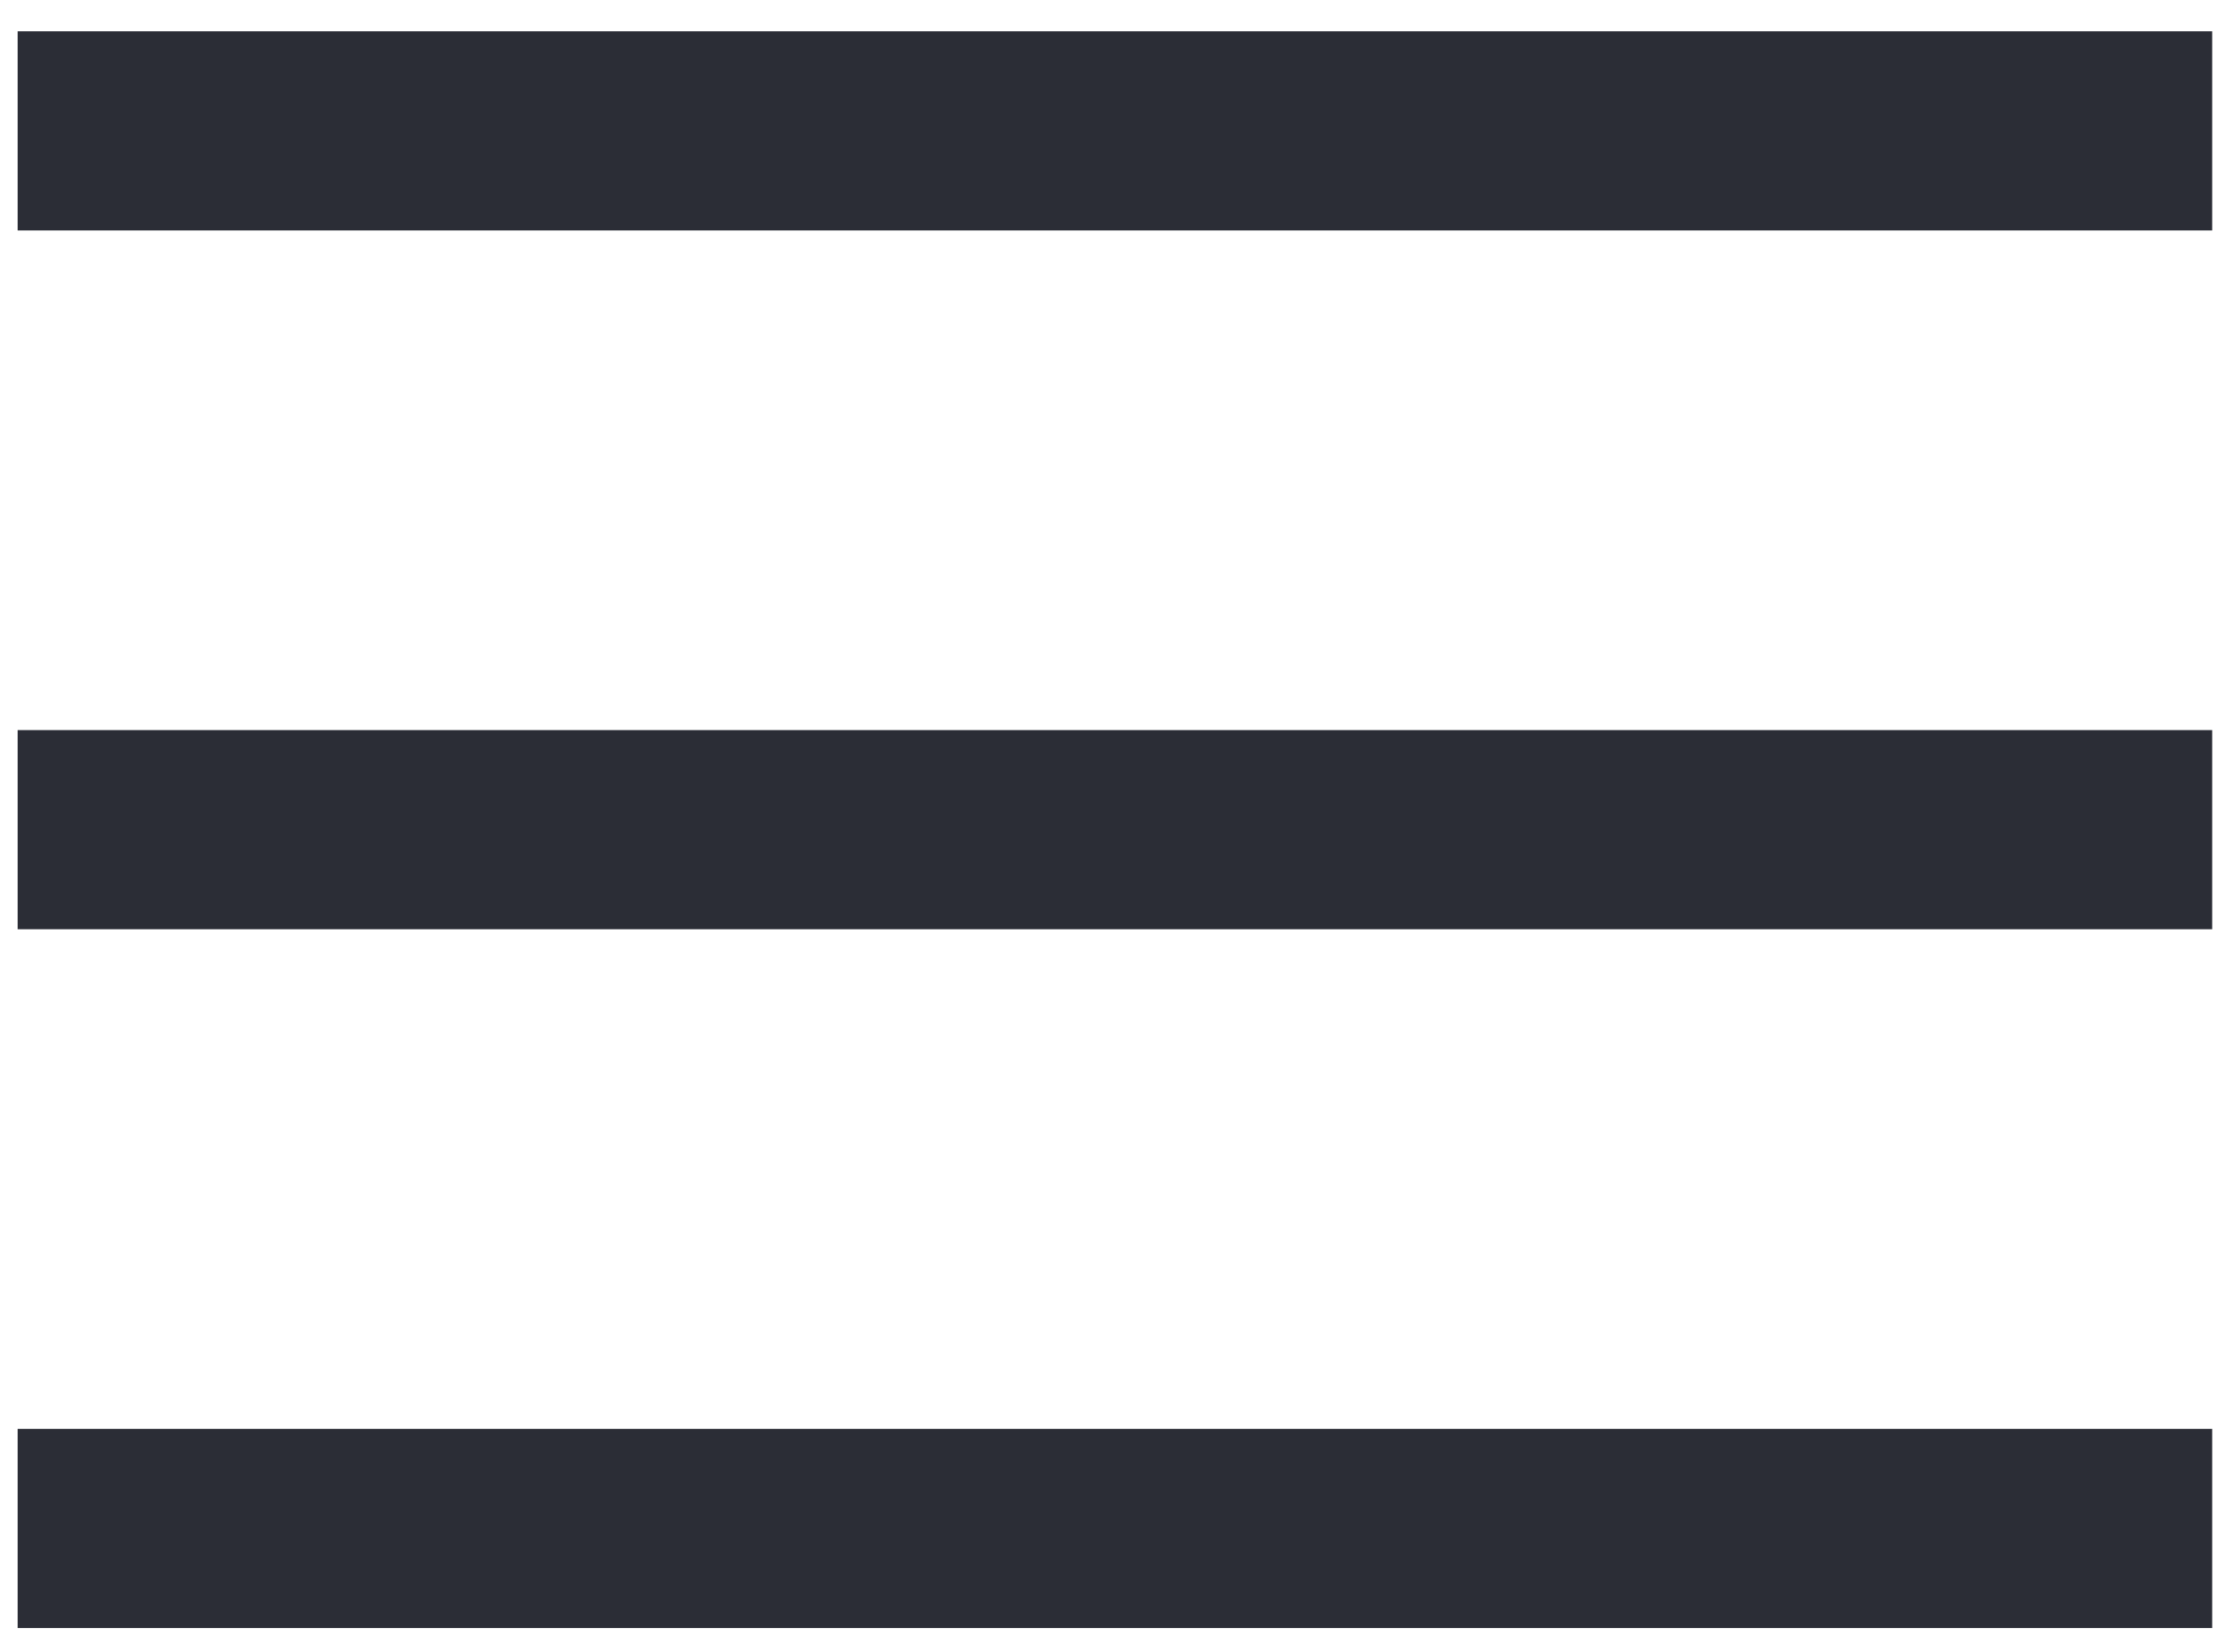<?xml version="1.0" encoding="UTF-8"?> <svg xmlns="http://www.w3.org/2000/svg" width="50" height="37" viewBox="0 0 50 37" fill="none"><path d="M0.394 36.462V32.002H49.534V36.462H0.394ZM0.394 20.812V16.352H49.534V20.812H0.394ZM0.394 5.162V0.702H49.534V5.162H0.394Z" fill="#2B2D36"></path></svg> 